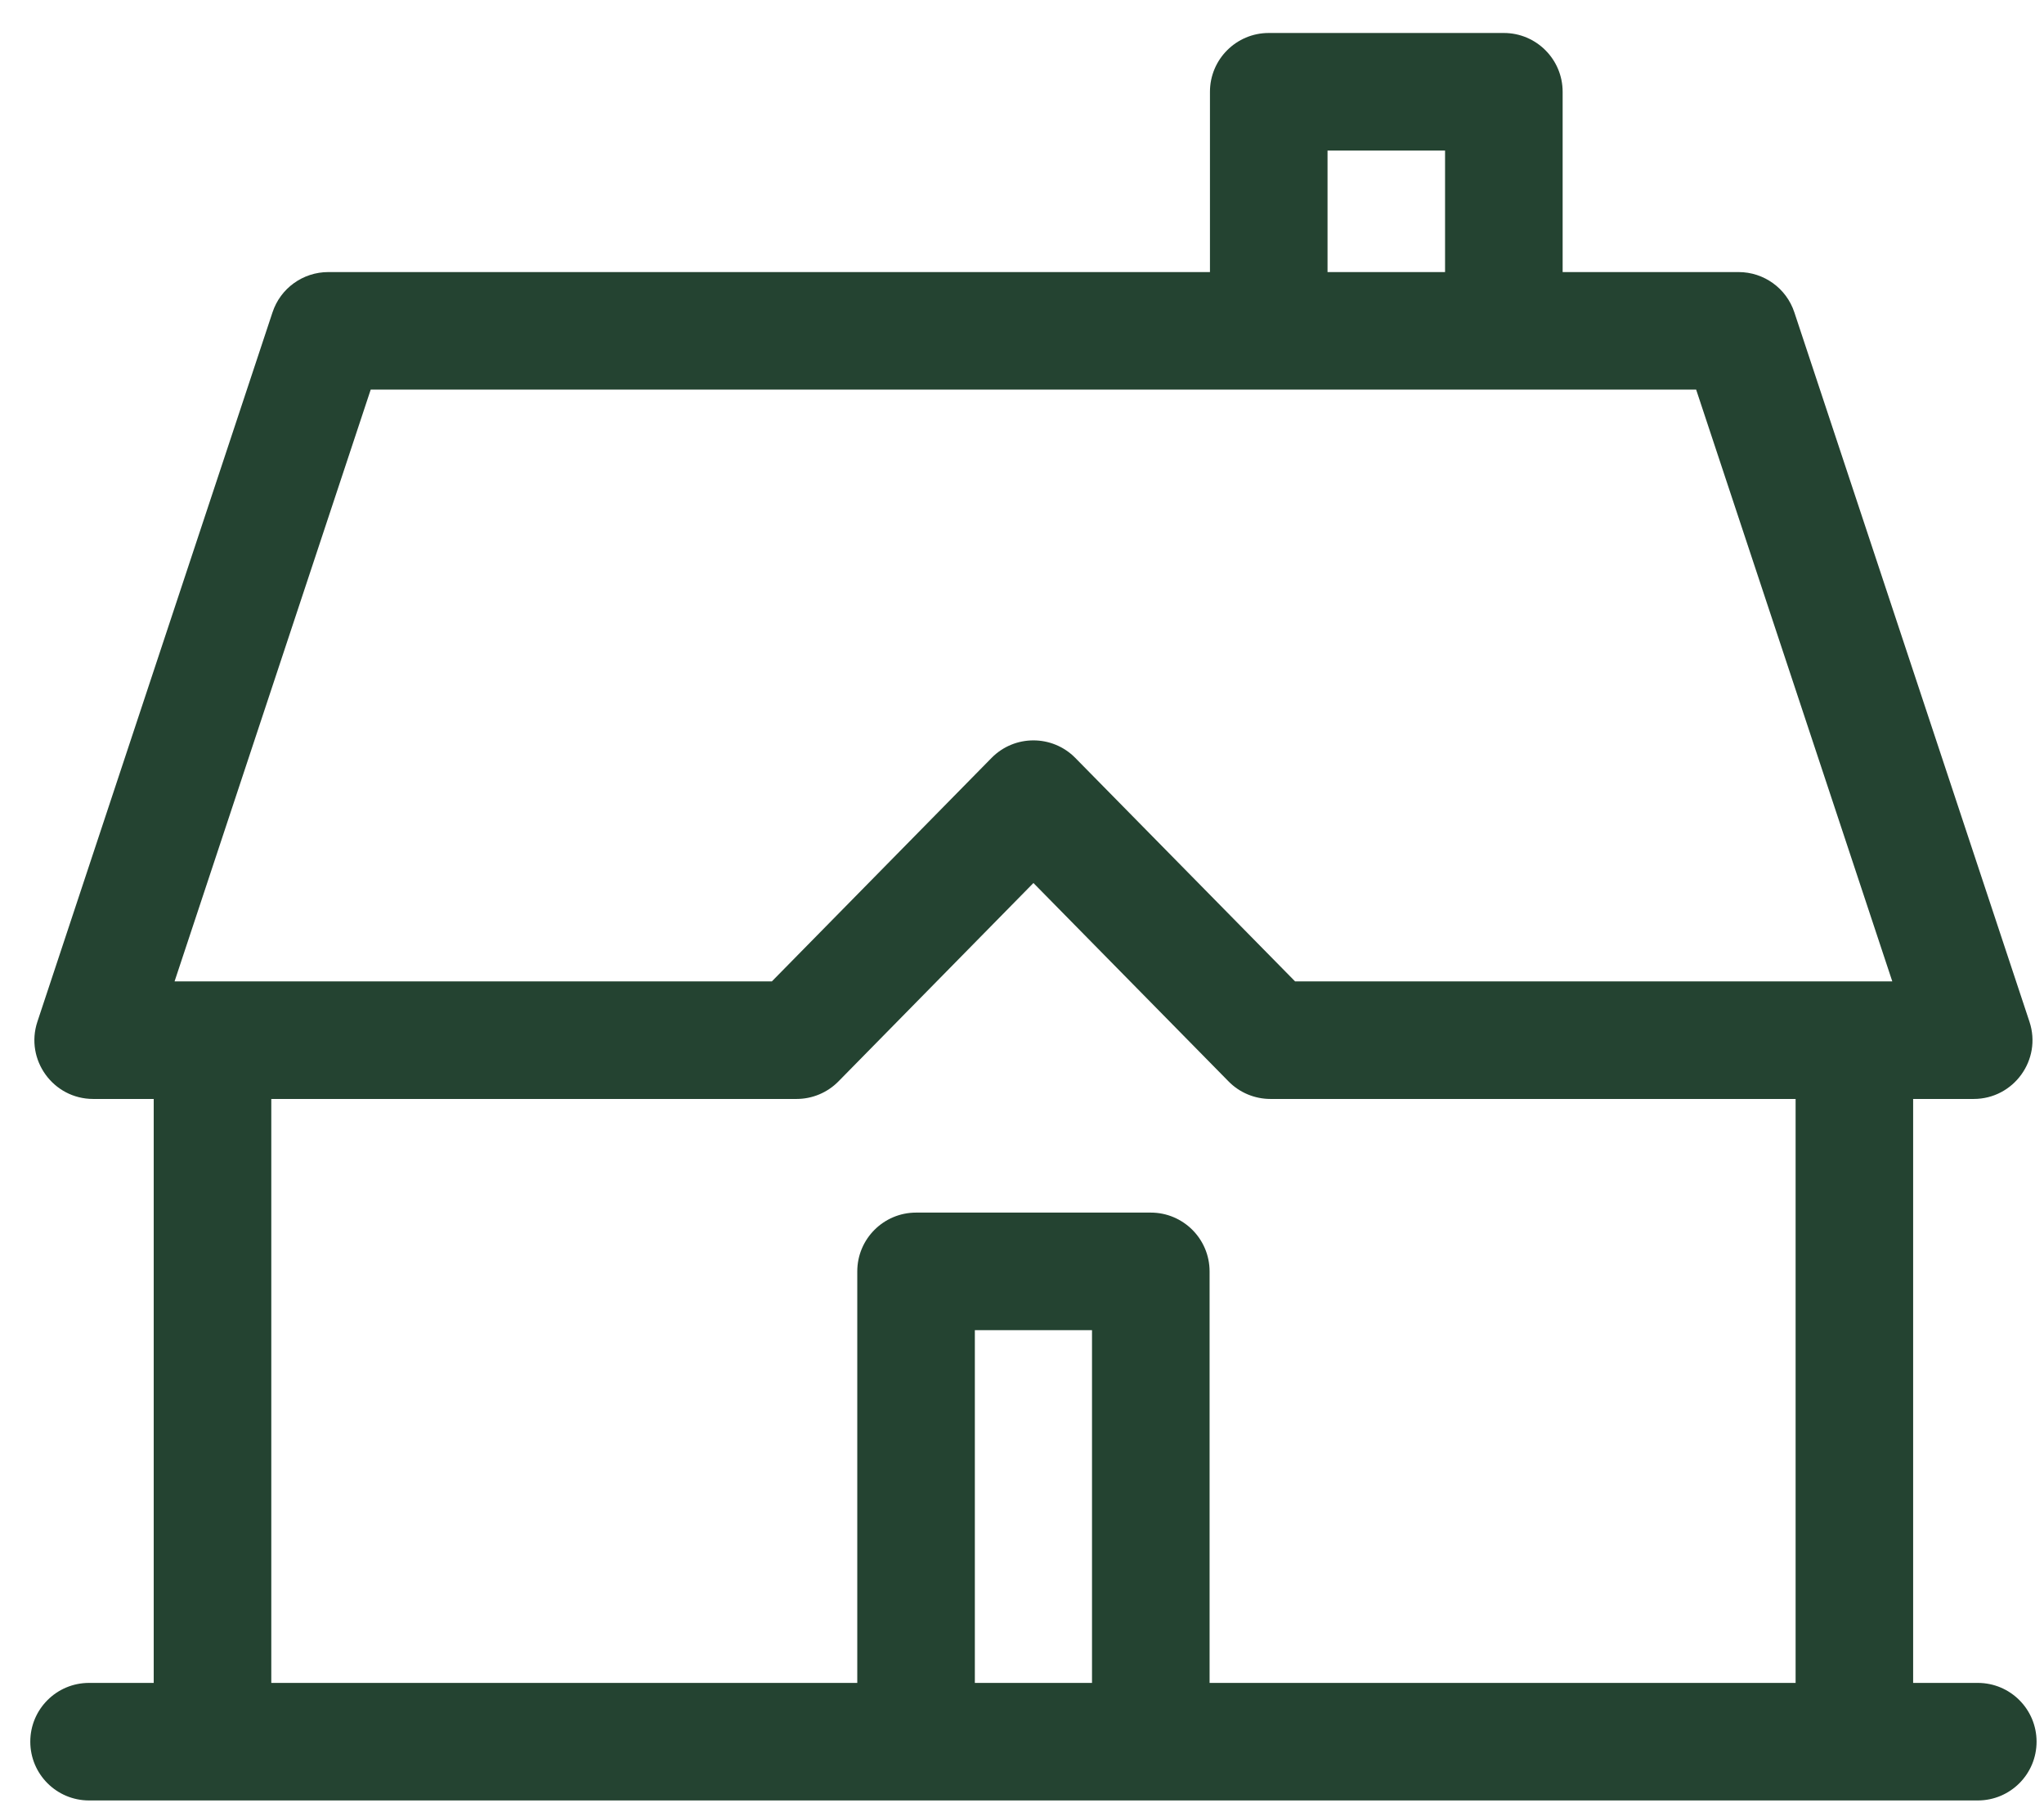 <svg width="44" height="39" viewBox="0 0 44 39" fill="none" xmlns="http://www.w3.org/2000/svg">
<path d="M42.575 36.223H41.183V23.654H42.486C43.348 23.654 43.959 22.809 43.687 21.991L38.626 6.723C38.455 6.205 37.971 5.856 37.425 5.856H33.638V1.976C33.638 1.277 33.071 0.71 32.373 0.71H27.311C26.613 0.71 26.046 1.277 26.046 1.976V5.856H7.067C6.521 5.856 6.037 6.205 5.866 6.723L0.805 21.991C0.534 22.809 1.144 23.654 2.006 23.654H3.309V36.223H1.917C1.218 36.223 0.652 36.789 0.652 37.488C0.652 38.187 1.218 38.753 1.917 38.753H42.575C43.274 38.753 43.84 38.187 43.84 37.488C43.84 36.789 43.274 36.223 42.575 36.223ZM28.577 3.241H31.107V5.856H28.577V3.241ZM7.98 8.386H36.512L40.734 21.123H27.878L23.148 16.314C22.652 15.81 21.839 15.81 21.344 16.314L16.616 21.123H3.758L7.98 8.386ZM5.84 23.654H17.147C17.486 23.654 17.811 23.518 18.049 23.276L22.246 19.006L26.446 23.276C26.683 23.518 27.009 23.654 27.348 23.654H38.653V36.223H26.038V27.366C26.038 26.667 25.471 26.1 24.772 26.1H19.72C19.021 26.1 18.454 26.667 18.454 27.366V36.223H5.84V23.654ZM23.507 36.223H20.985V28.631H23.507V36.223Z" fill="#244331"/>
</svg>
